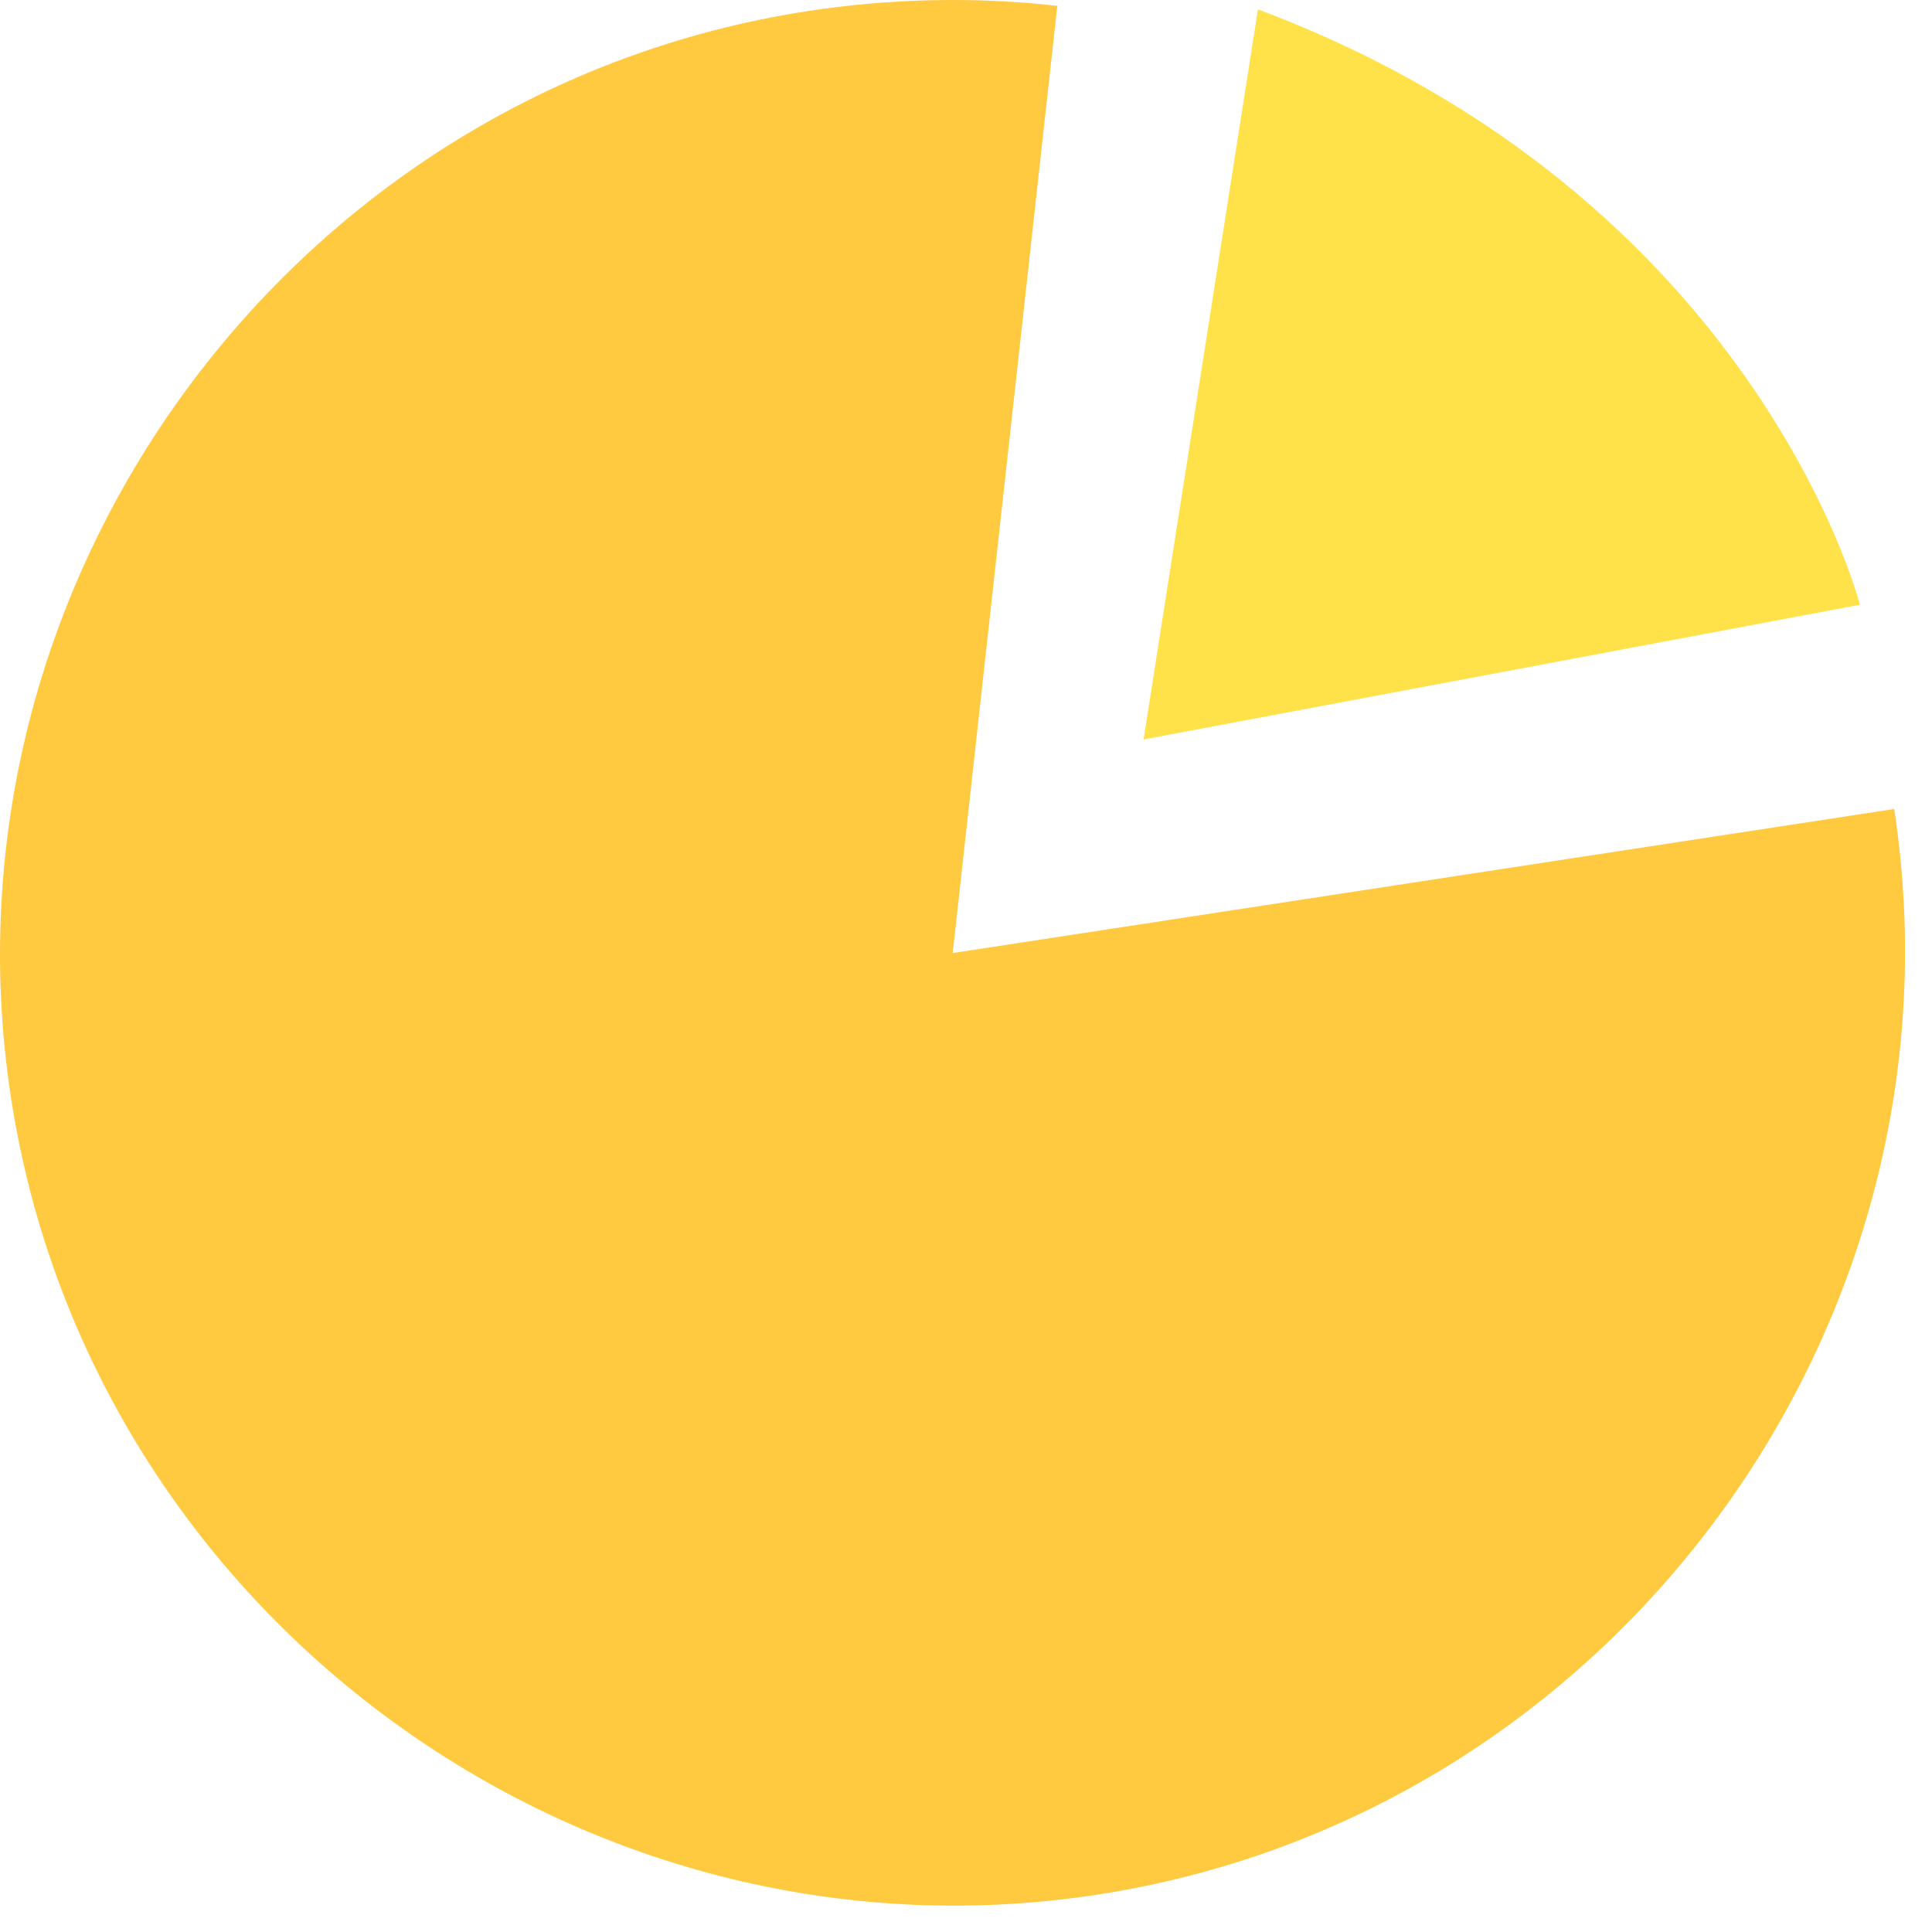 <?xml version="1.0" encoding="UTF-8"?> <svg xmlns="http://www.w3.org/2000/svg" width="57" height="57" viewBox="0 0 57 57" fill="none"> <path d="M28.108 28.118L55.885 23.868C58.211 39.107 47.593 53.575 32.346 55.902C17.11 58.229 2.646 47.608 0.32 32.357C-2.006 17.118 8.611 2.65 23.858 0.323C26.288 -0.046 28.753 -0.103 31.194 0.173L28.108 28.118Z" fill="#FFC940"></path> <path d="M37.113 0.277L33.739 21.817L54.871 17.843C54.883 17.843 51.773 5.771 37.113 0.277Z" fill="#FFE249"></path> </svg> 
